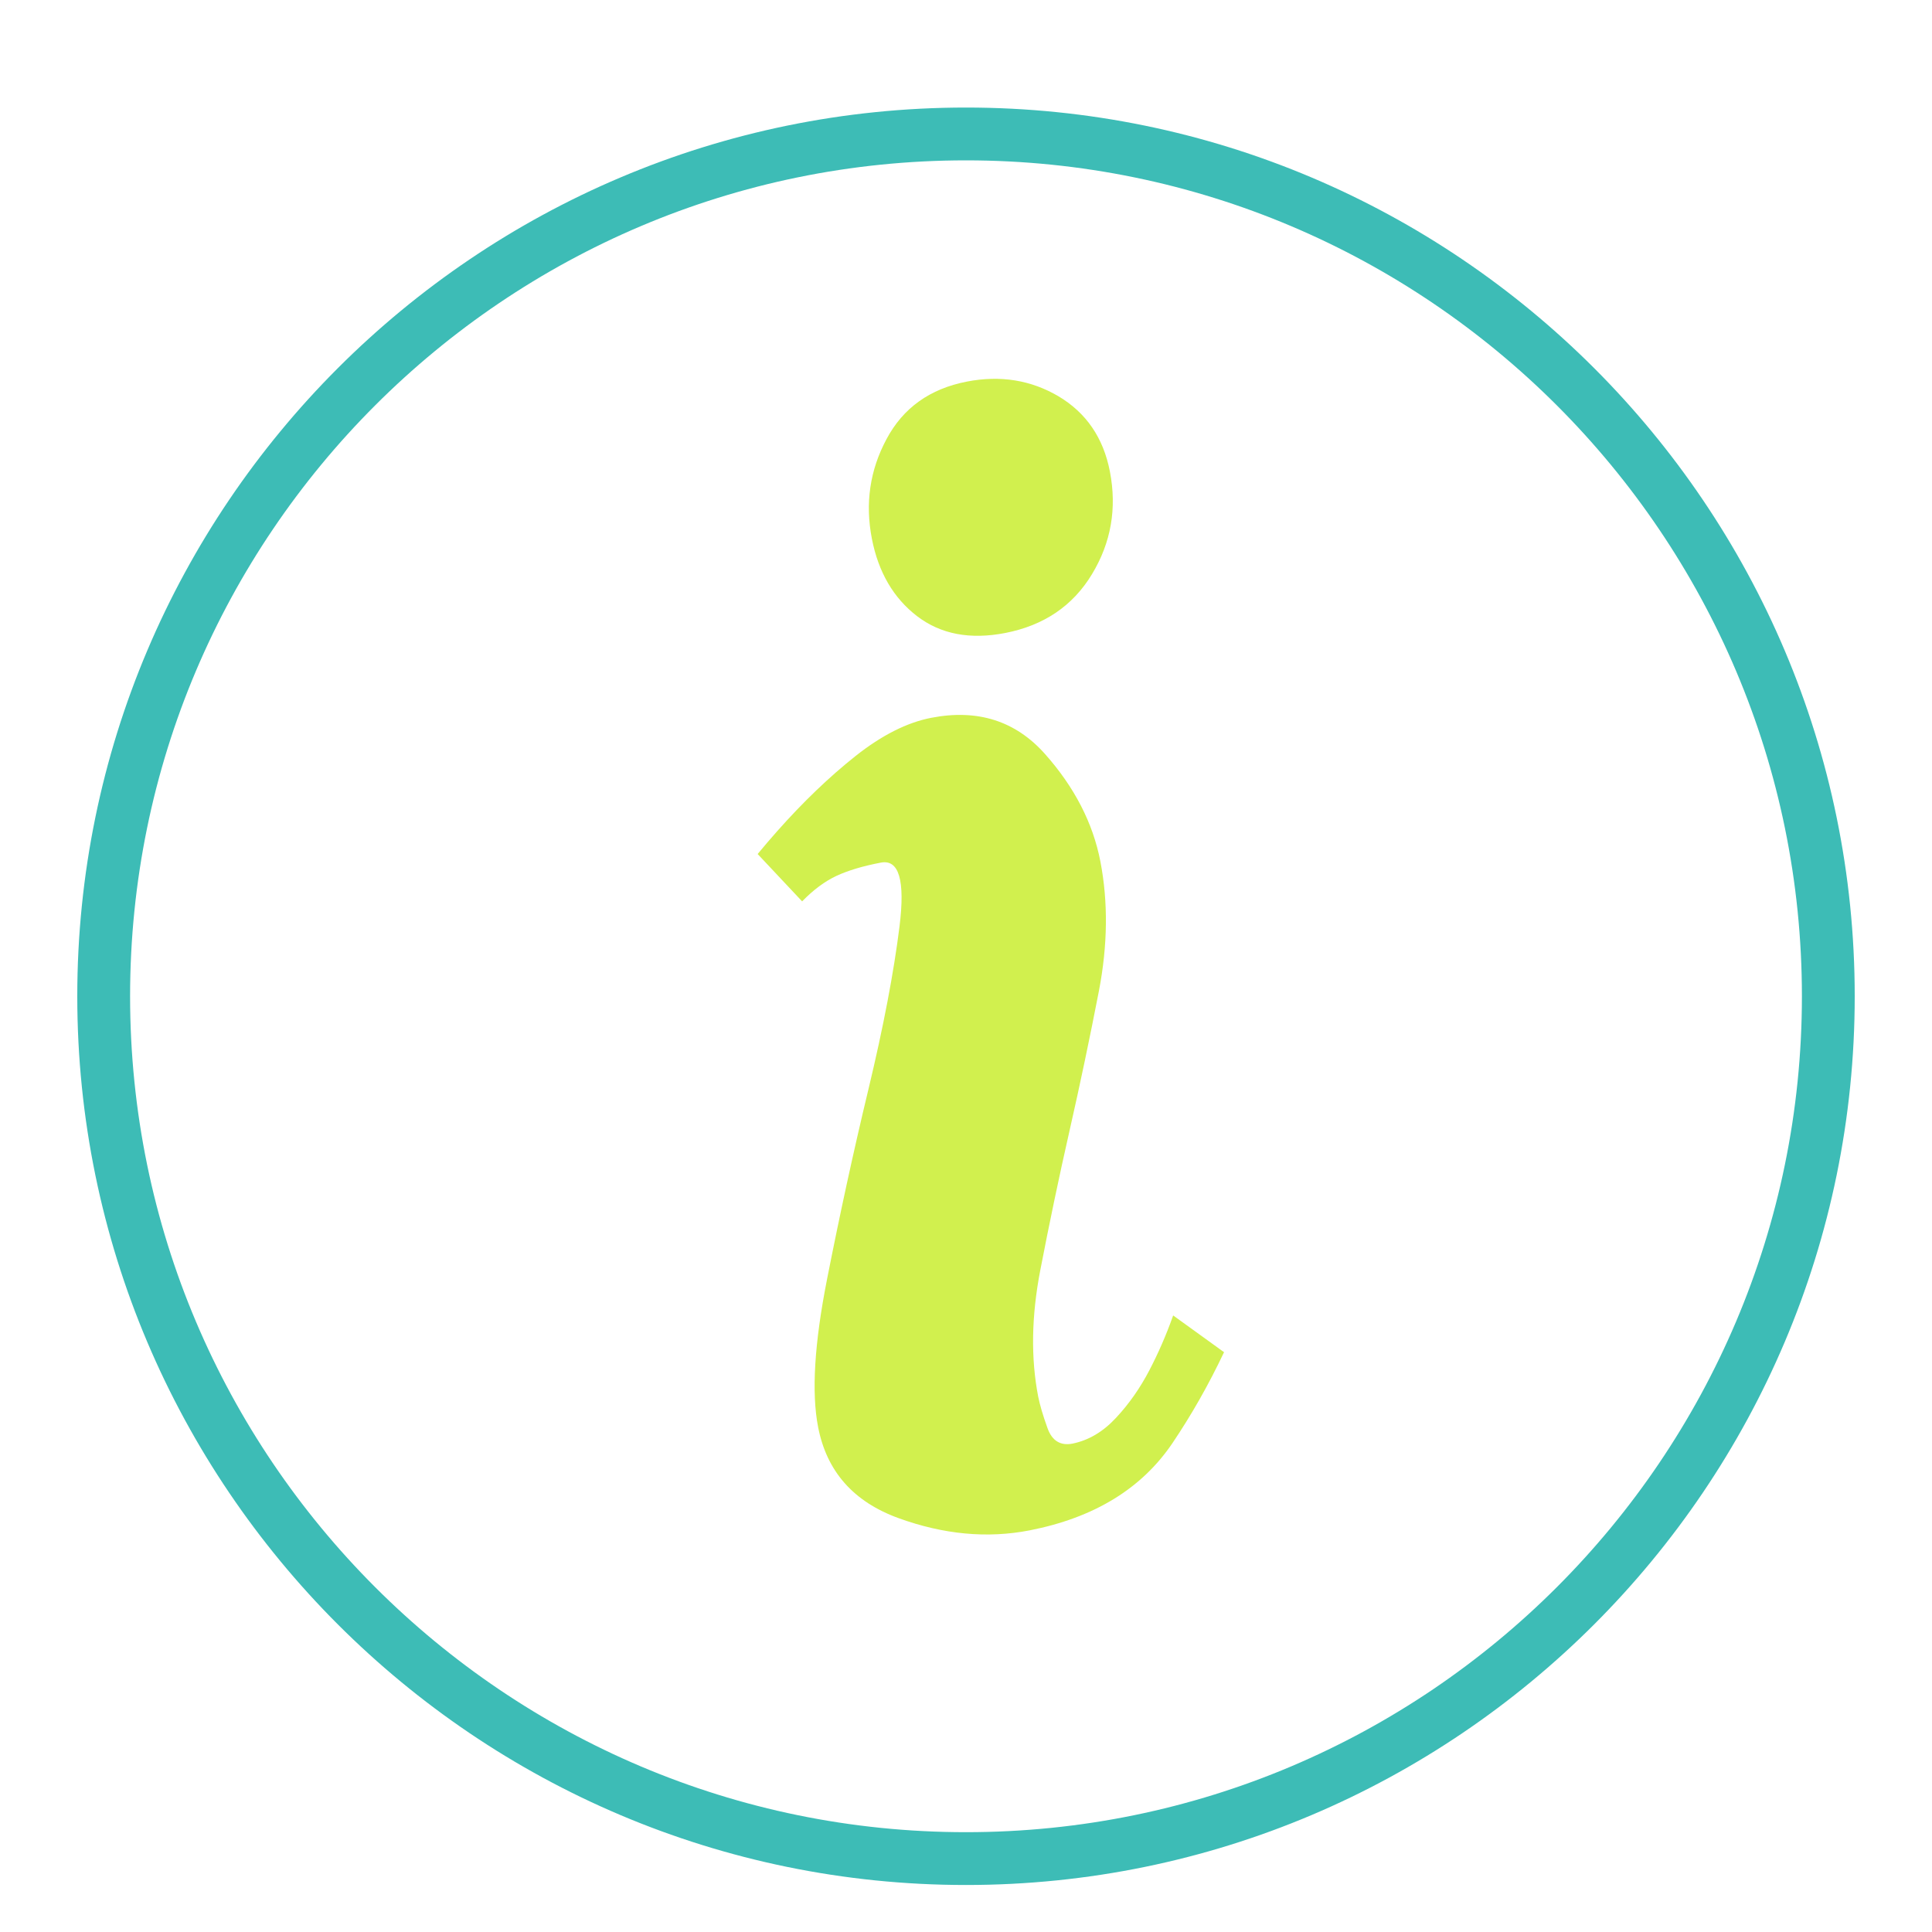 <svg xmlns="http://www.w3.org/2000/svg" width="51" height="51" viewBox="0 0 51 51" fill="none"><g id="Info"><path id="Vector" d="M25.5 49.759C12.563 49.759 2.04 39.236 2.04 26.299C2.04 13.362 12.563 2.839 25.5 2.839C38.437 2.839 48.96 13.362 48.96 26.299C48.96 39.236 38.437 49.759 25.5 49.759ZM25.5 4.233C13.328 4.233 3.434 14.127 3.434 26.299C3.434 38.471 13.328 48.365 25.5 48.365C37.672 48.365 47.566 38.471 47.566 26.299C47.566 14.127 37.672 4.233 25.5 4.233Z" fill="#3DBCB6"></path><path id="Vector_2" d="M32.203 35.616L30.969 34.725C30.969 34.727 30.969 34.73 30.966 34.732C30.787 35.237 30.577 35.719 30.337 36.179C30.095 36.641 29.805 37.058 29.461 37.426C29.118 37.797 28.734 38.022 28.31 38.108C27.992 38.169 27.769 38.032 27.651 37.697C27.529 37.361 27.449 37.083 27.406 36.868C27.209 35.853 27.227 34.742 27.461 33.53C27.694 32.321 27.951 31.091 28.234 29.844C28.517 28.599 28.774 27.369 29.009 26.157C29.241 24.948 29.254 23.809 29.047 22.738C28.85 21.723 28.363 20.779 27.585 19.903C26.807 19.029 25.808 18.711 24.583 18.948C23.944 19.072 23.277 19.408 22.583 19.958C21.889 20.509 21.202 21.168 20.523 21.933C20.343 22.135 20.169 22.34 20 22.544L21.174 23.794C21.472 23.488 21.775 23.264 22.078 23.122C22.381 22.981 22.773 22.862 23.252 22.771C23.732 22.678 23.896 23.241 23.745 24.455C23.593 25.672 23.32 27.107 22.924 28.756C22.527 30.407 22.164 32.081 21.831 33.773C21.497 35.467 21.419 36.765 21.596 37.671C21.823 38.843 22.53 39.643 23.719 40.075C24.909 40.507 26.06 40.615 27.179 40.398C28.88 40.065 30.14 39.297 30.953 38.09C31.448 37.356 31.903 36.558 32.312 35.694L32.201 35.616H32.203Z" fill="#D1F04E"></path><path id="Vector_3" d="M26.538 16.709C25.606 16.89 24.831 16.742 24.207 16.264C23.586 15.787 23.187 15.105 23.015 14.219C22.834 13.287 22.962 12.411 23.402 11.591C23.838 10.77 24.546 10.262 25.523 10.073C26.409 9.901 27.217 10.033 27.947 10.464C28.674 10.899 29.126 11.558 29.298 12.444C29.487 13.419 29.33 14.325 28.825 15.158C28.32 15.994 27.558 16.509 26.538 16.709Z" fill="#D1F04E"></path></g></svg>